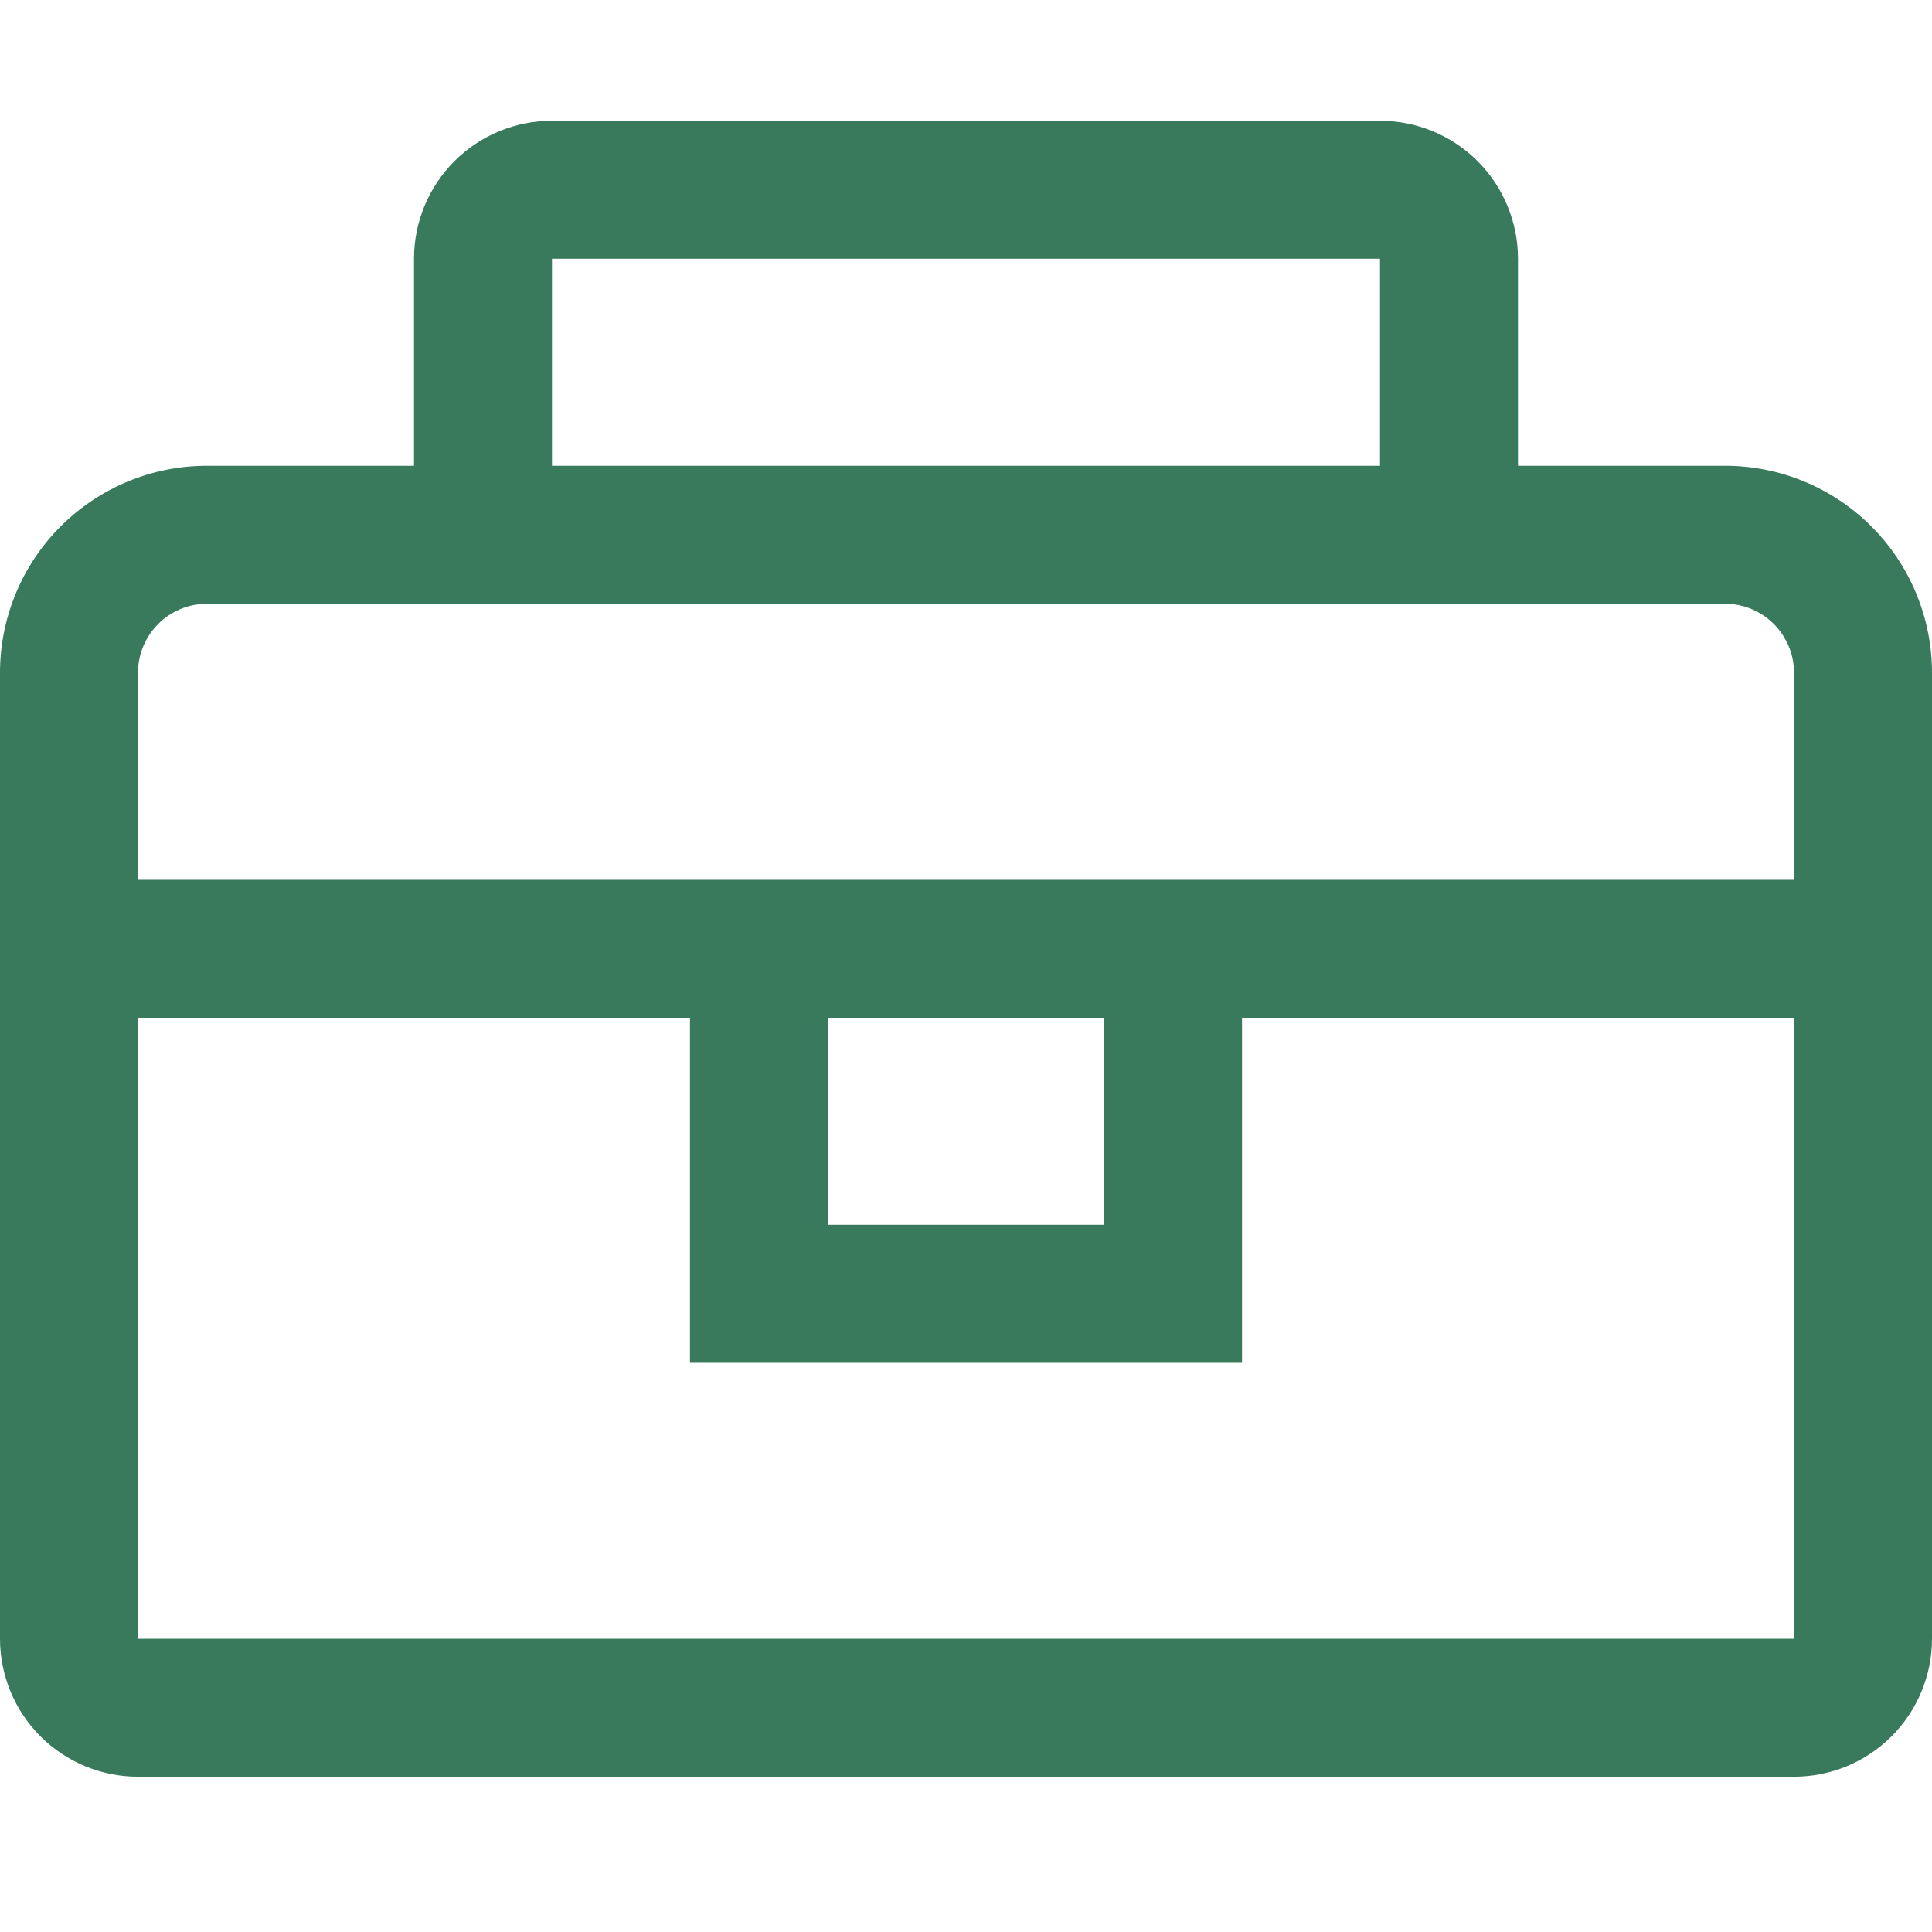 <svg width="24" height="24" viewBox="0 0 24 24" fill="none" xmlns="http://www.w3.org/2000/svg">
<path d="M21.429 5.786H18.857V3.214C18.857 2.76 18.677 2.324 18.355 2.002C18.034 1.681 17.598 1.5 17.143 1.5H6.857C6.402 1.5 5.966 1.681 5.645 2.002C5.323 2.324 5.143 2.76 5.143 3.214V5.786H2.571C1.889 5.786 1.235 6.057 0.753 6.539C0.271 7.021 0 7.675 0 8.357V20.357C0 20.812 0.181 21.248 0.502 21.569C0.824 21.891 1.26 22.071 1.714 22.071H22.286C22.74 22.071 23.176 21.891 23.498 21.569C23.819 21.248 24 20.812 24 20.357V8.357C24 7.675 23.729 7.021 23.247 6.539C22.765 6.057 22.111 5.786 21.429 5.786ZM6.857 3.214H17.143V5.786H6.857V3.214ZM22.286 20.357H1.714V12.643H8.571V16.929H15.429V12.643H22.286V20.357ZM10.286 12.643H13.714V15.214H10.286V12.643ZM1.714 10.929V8.357C1.714 8.13 1.805 7.912 1.965 7.751C2.126 7.59 2.344 7.5 2.571 7.5H21.429C21.656 7.5 21.874 7.59 22.035 7.751C22.195 7.912 22.286 8.13 22.286 8.357V10.929H1.714Z" fill="#387A5B"/>
</svg>
